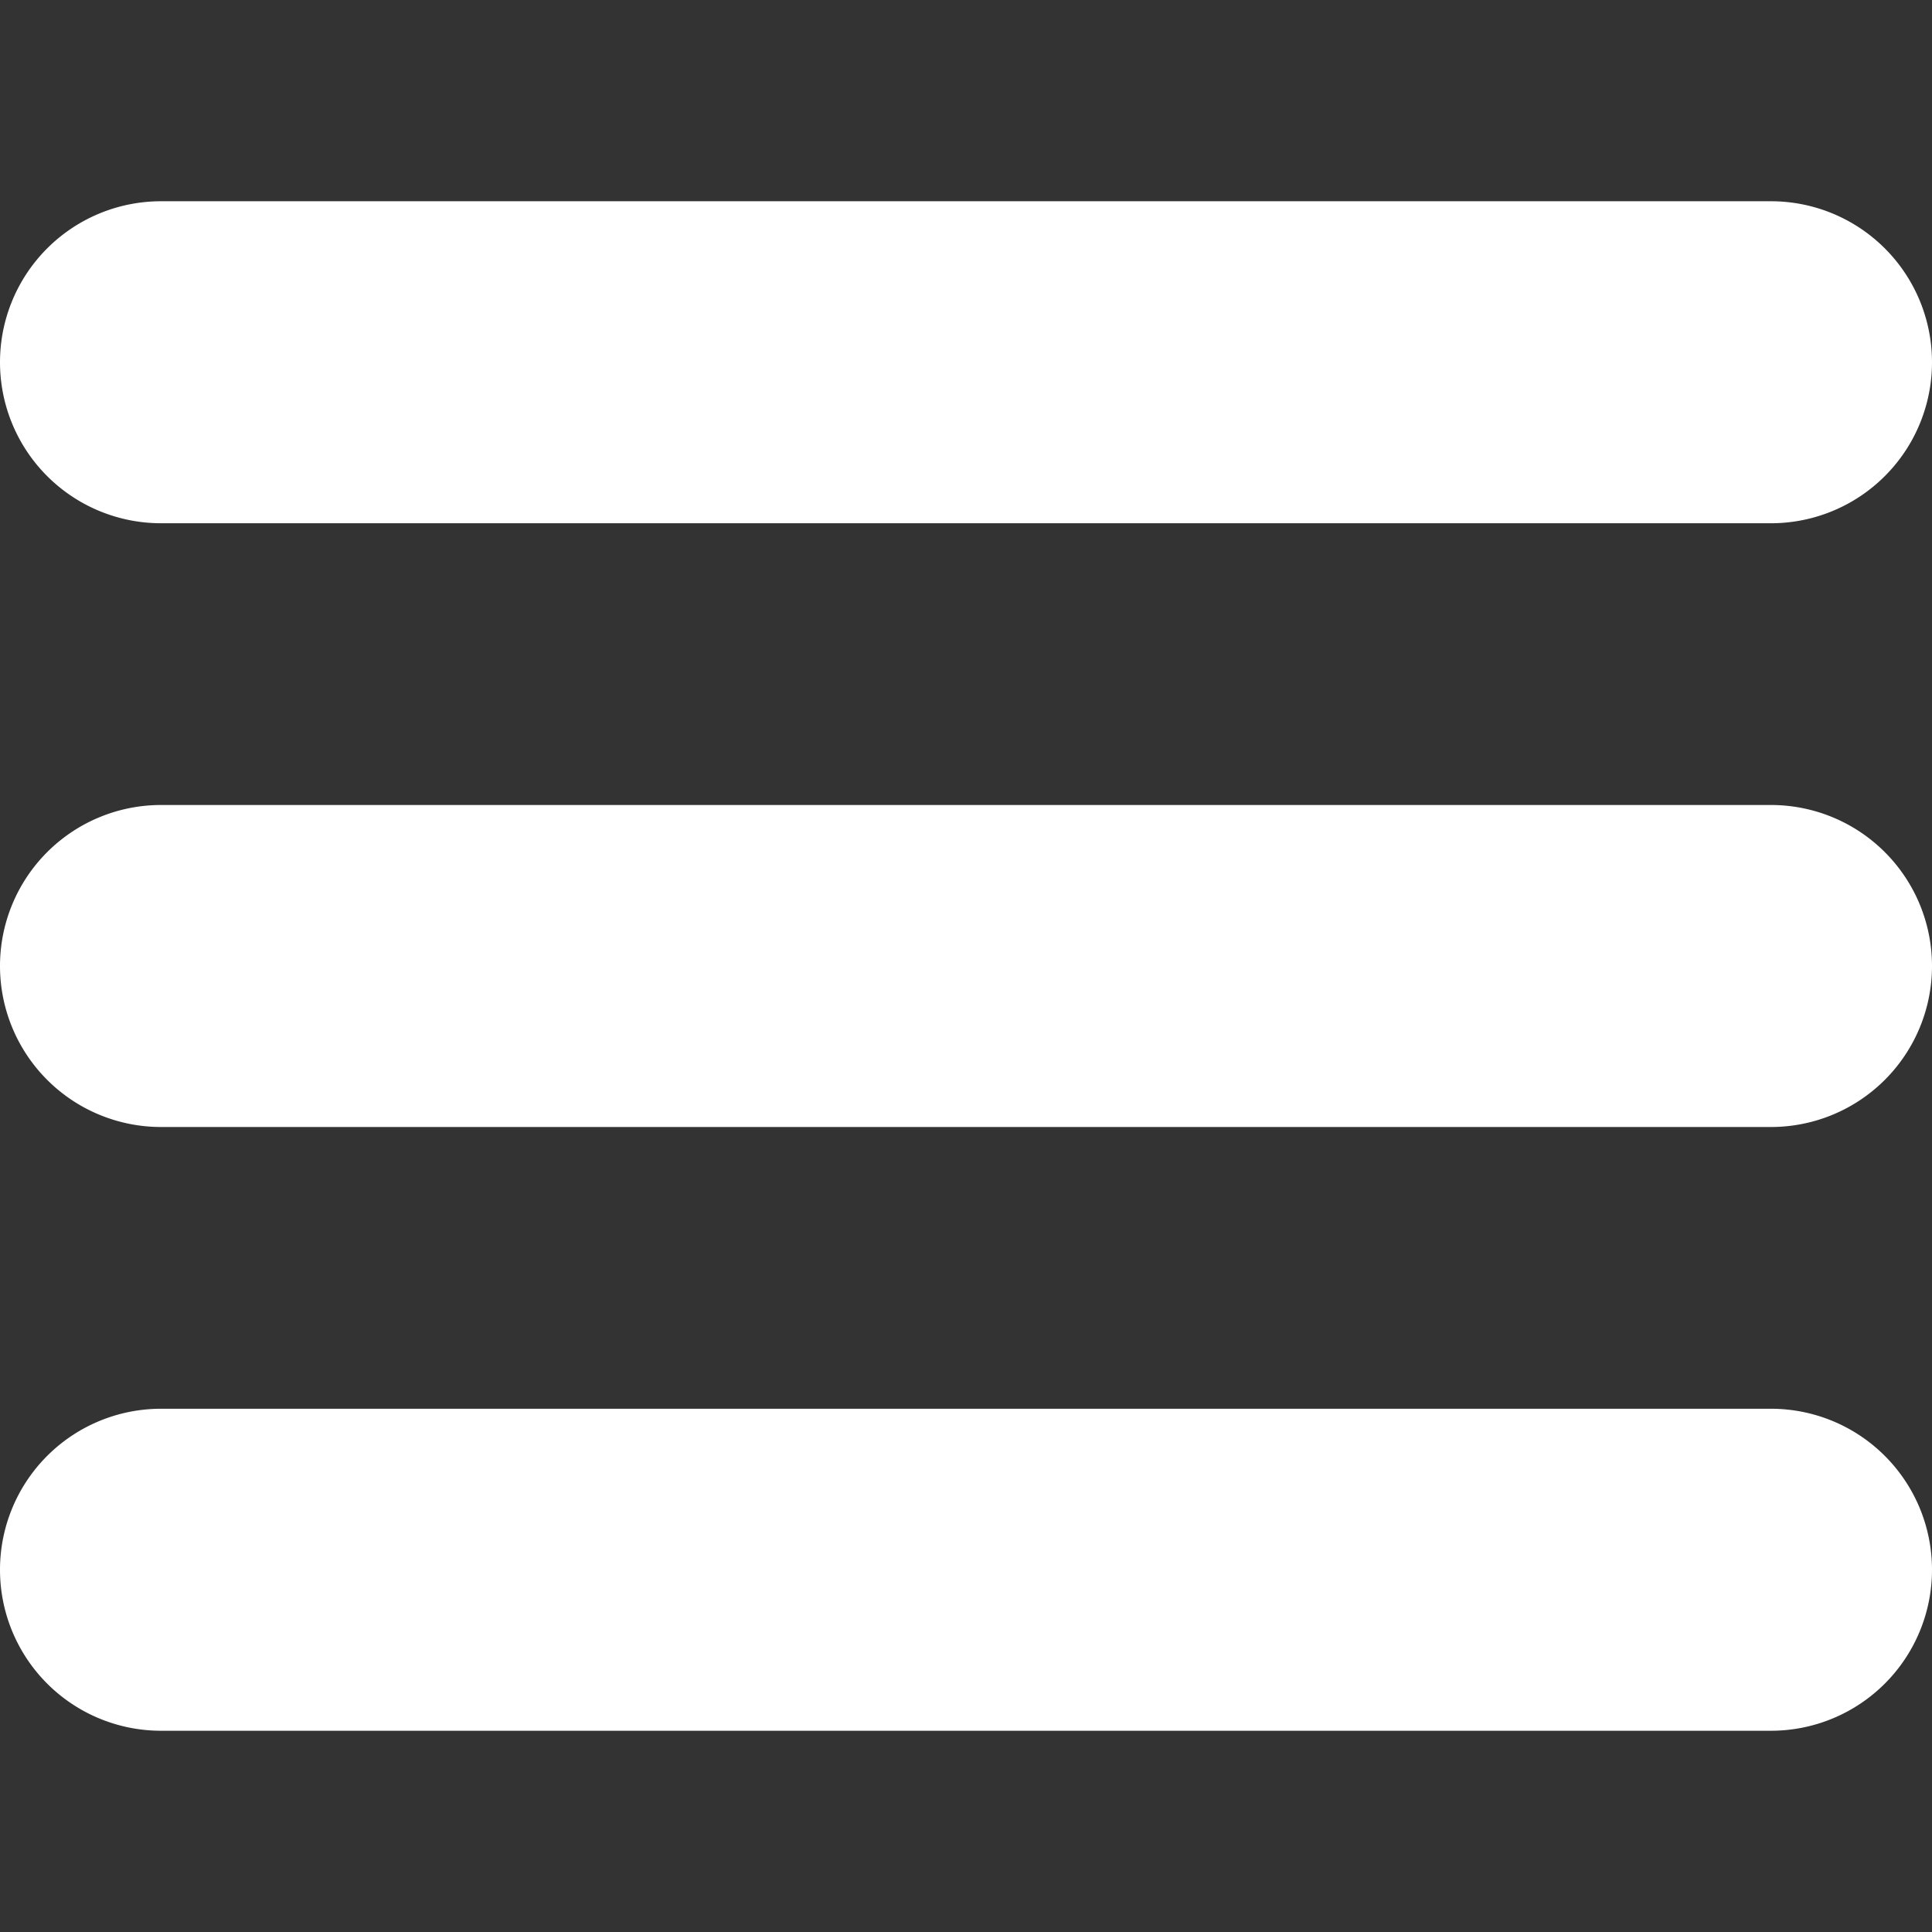 <svg height='300px' width='300px'  fill="#ffffff" xmlns="http://www.w3.org/2000/svg" viewBox="0 0 96 96" x="0px" y="0px"><rect x="0" y="0" width="96" height="96" fill="#333333" stroke="none"/><title>Hamburger Menu Icon</title>
    <g><path d="M96,18a8,8,0,0,1-8,8H8A8,8,0,0,1,8,10H88A8,8,0,0,1,96,18ZM88,40H8A8,8,0,0,0,8,56H88a8,8,0,0,0,0-16Zm0,30H8A8,8,0,0,0,8,86H88a8,8,0,0,0,0-16Z"></path></g></svg>